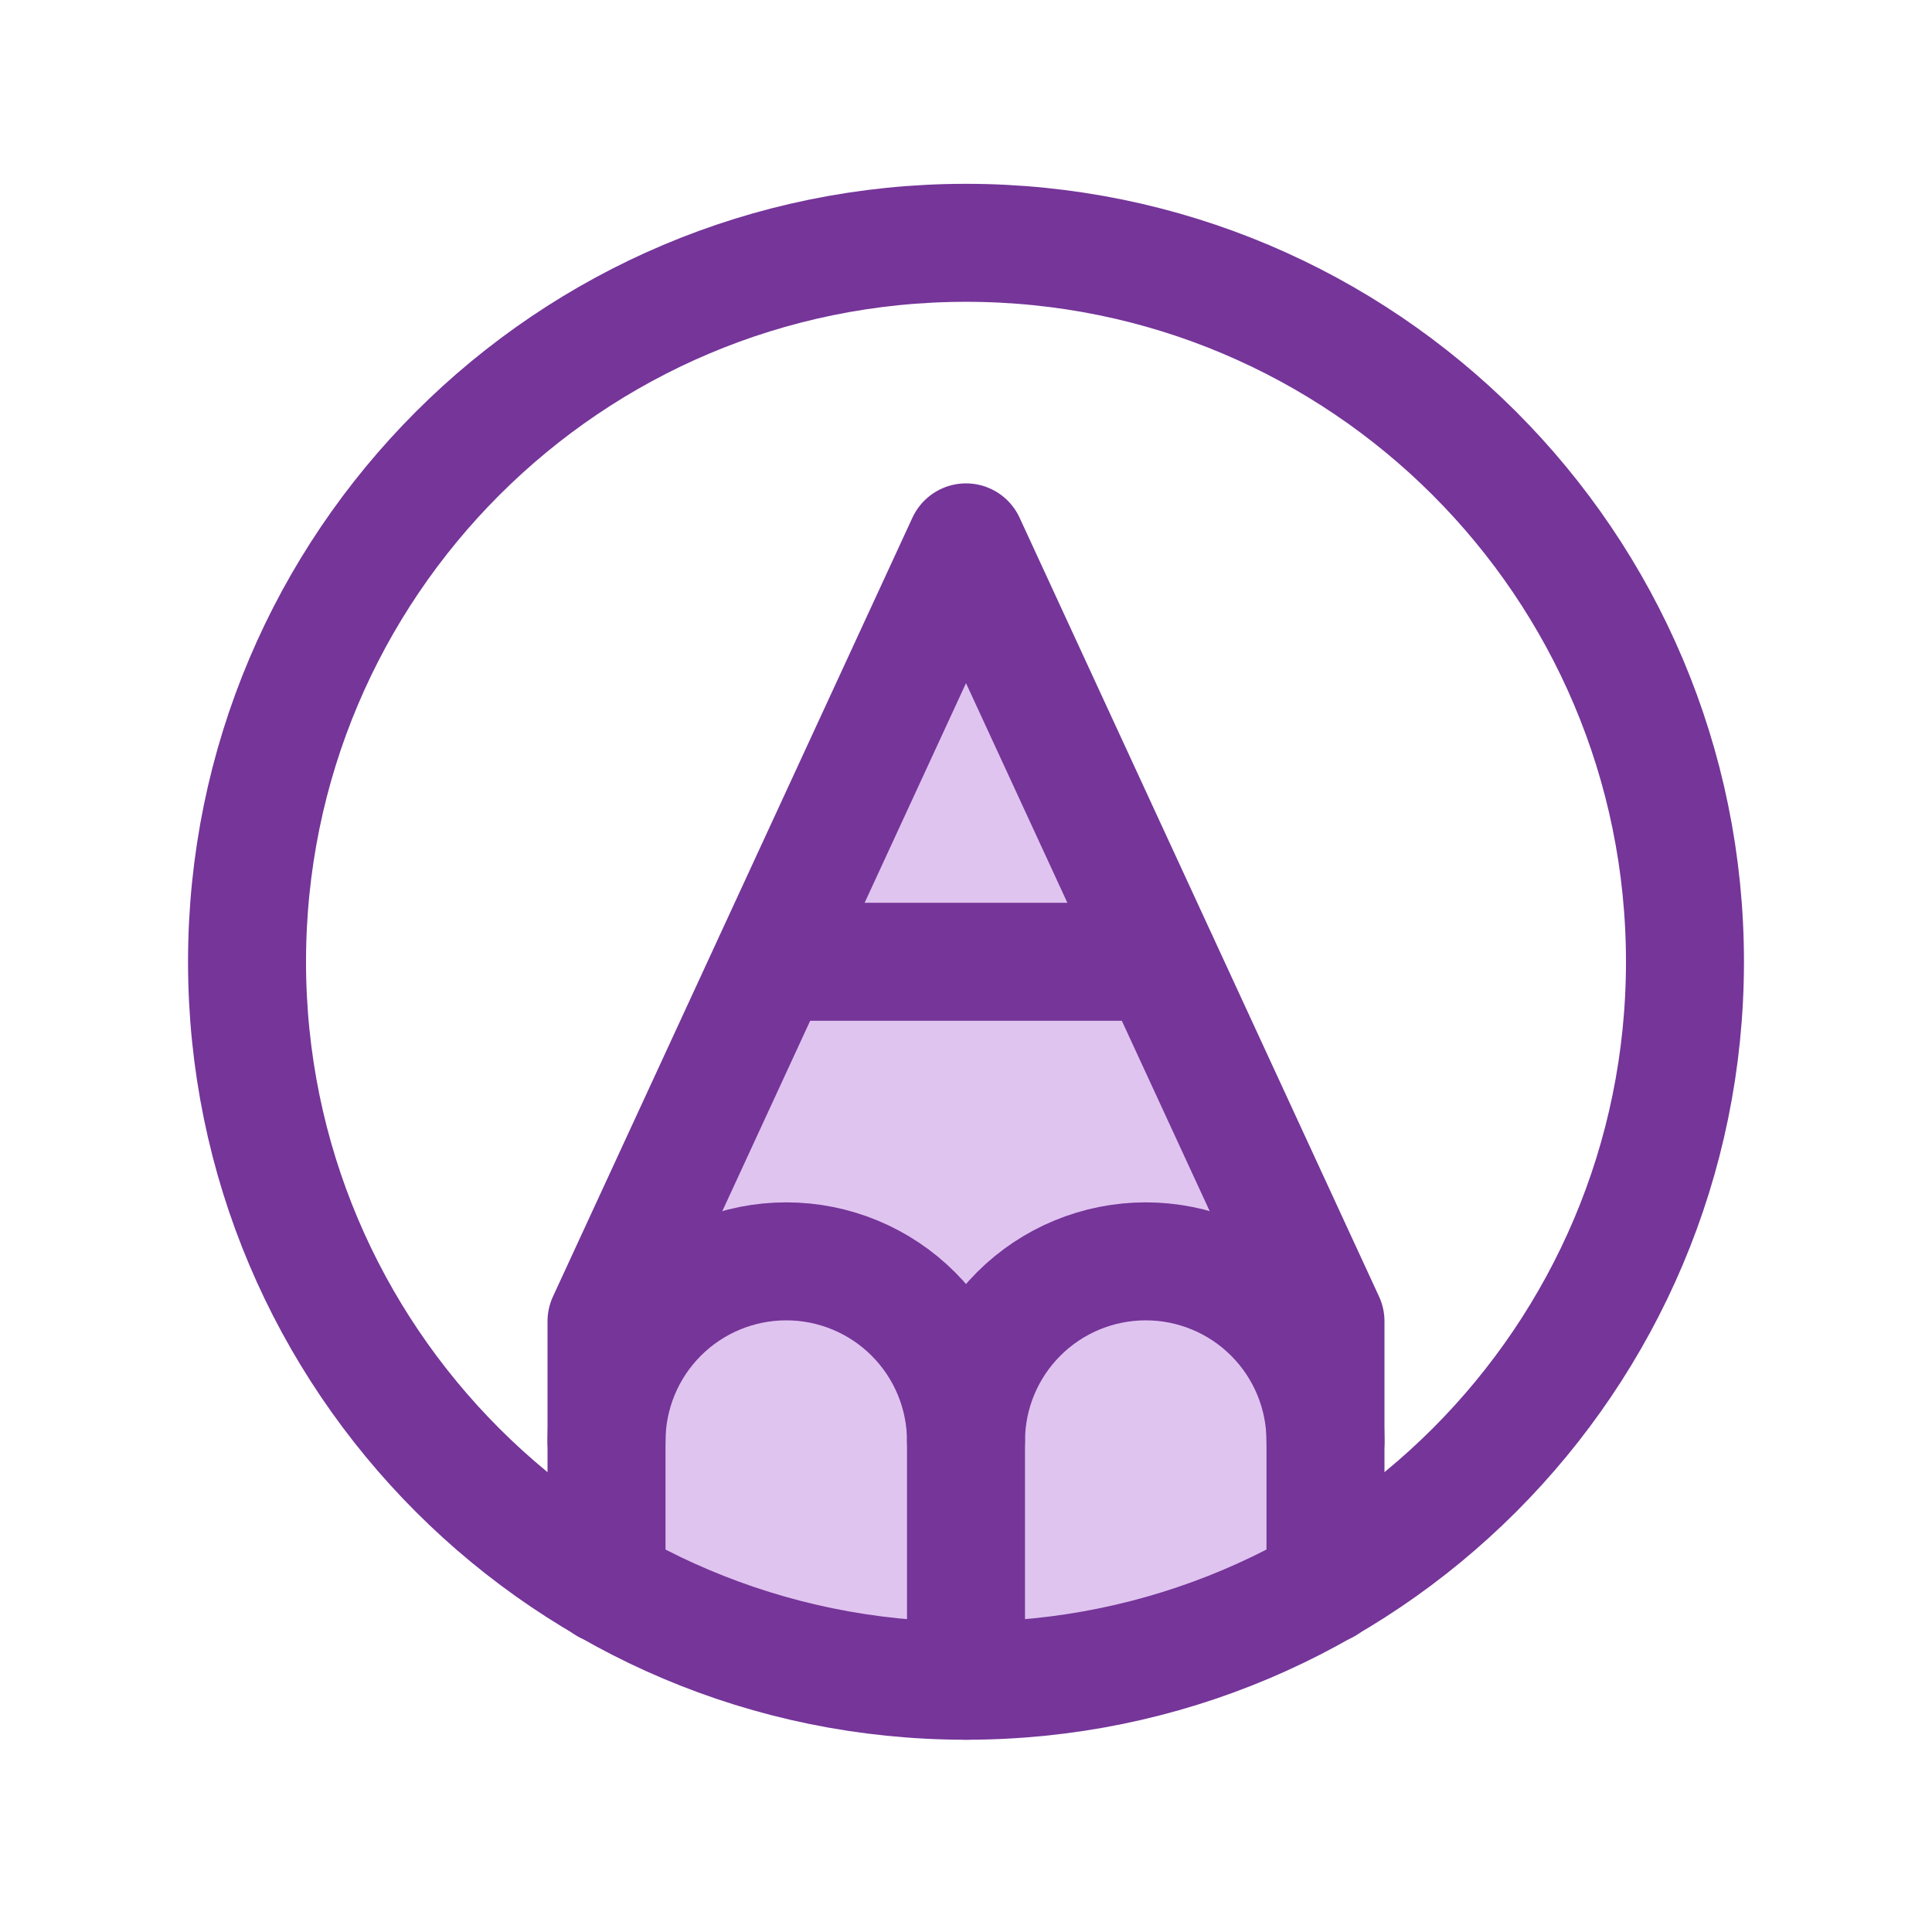 <svg width="131" height="131" viewBox="0 0 131 131" fill="none" xmlns="http://www.w3.org/2000/svg">
<path d="M63.241 115.318L44.283 107.193L67.304 101.776L88.124 107.193L63.241 115.318Z" fill="#E0C4F0"/>
<path d="M89.875 107.464L89.875 89.589L65.5 36.776L41.125 89.589L41.125 107.464" fill="#E0C4F0"/>
<path d="M89.875 107.464L89.875 89.589L65.5 36.776L41.125 89.589L41.125 107.464" stroke="#753599" stroke-width="8" stroke-linecap="round" stroke-linejoin="round"/>
<path d="M65.5 113.964C92.424 113.964 114.25 92.138 114.25 65.214C114.25 38.29 92.424 16.464 65.5 16.464C38.576 16.464 16.75 38.29 16.75 65.214C16.75 92.138 38.576 113.964 65.5 113.964Z" stroke="#753599" stroke-width="8" stroke-linecap="round" stroke-linejoin="round"/>
<path d="M65.5 97.714C65.5 94.481 66.784 91.382 69.07 89.096C71.355 86.81 74.455 85.526 77.688 85.526C80.92 85.526 84.02 86.81 86.305 89.096C88.591 91.382 89.875 94.481 89.875 97.714" stroke="#753599" stroke-width="8" stroke-linecap="round" stroke-linejoin="round"/>
<path d="M65.5 113.964L65.5 97.714C65.5 94.481 64.216 91.382 61.93 89.096C59.645 86.81 56.545 85.526 53.312 85.526C50.08 85.526 46.98 86.81 44.695 89.096C42.409 91.382 41.125 94.481 41.125 97.714" stroke="#753599" stroke-width="8" stroke-linecap="round" stroke-linejoin="round"/>
<path d="M52.398 65.214H78.601" stroke="#753599" stroke-width="8" stroke-linecap="round" stroke-linejoin="round"/>
</svg>
